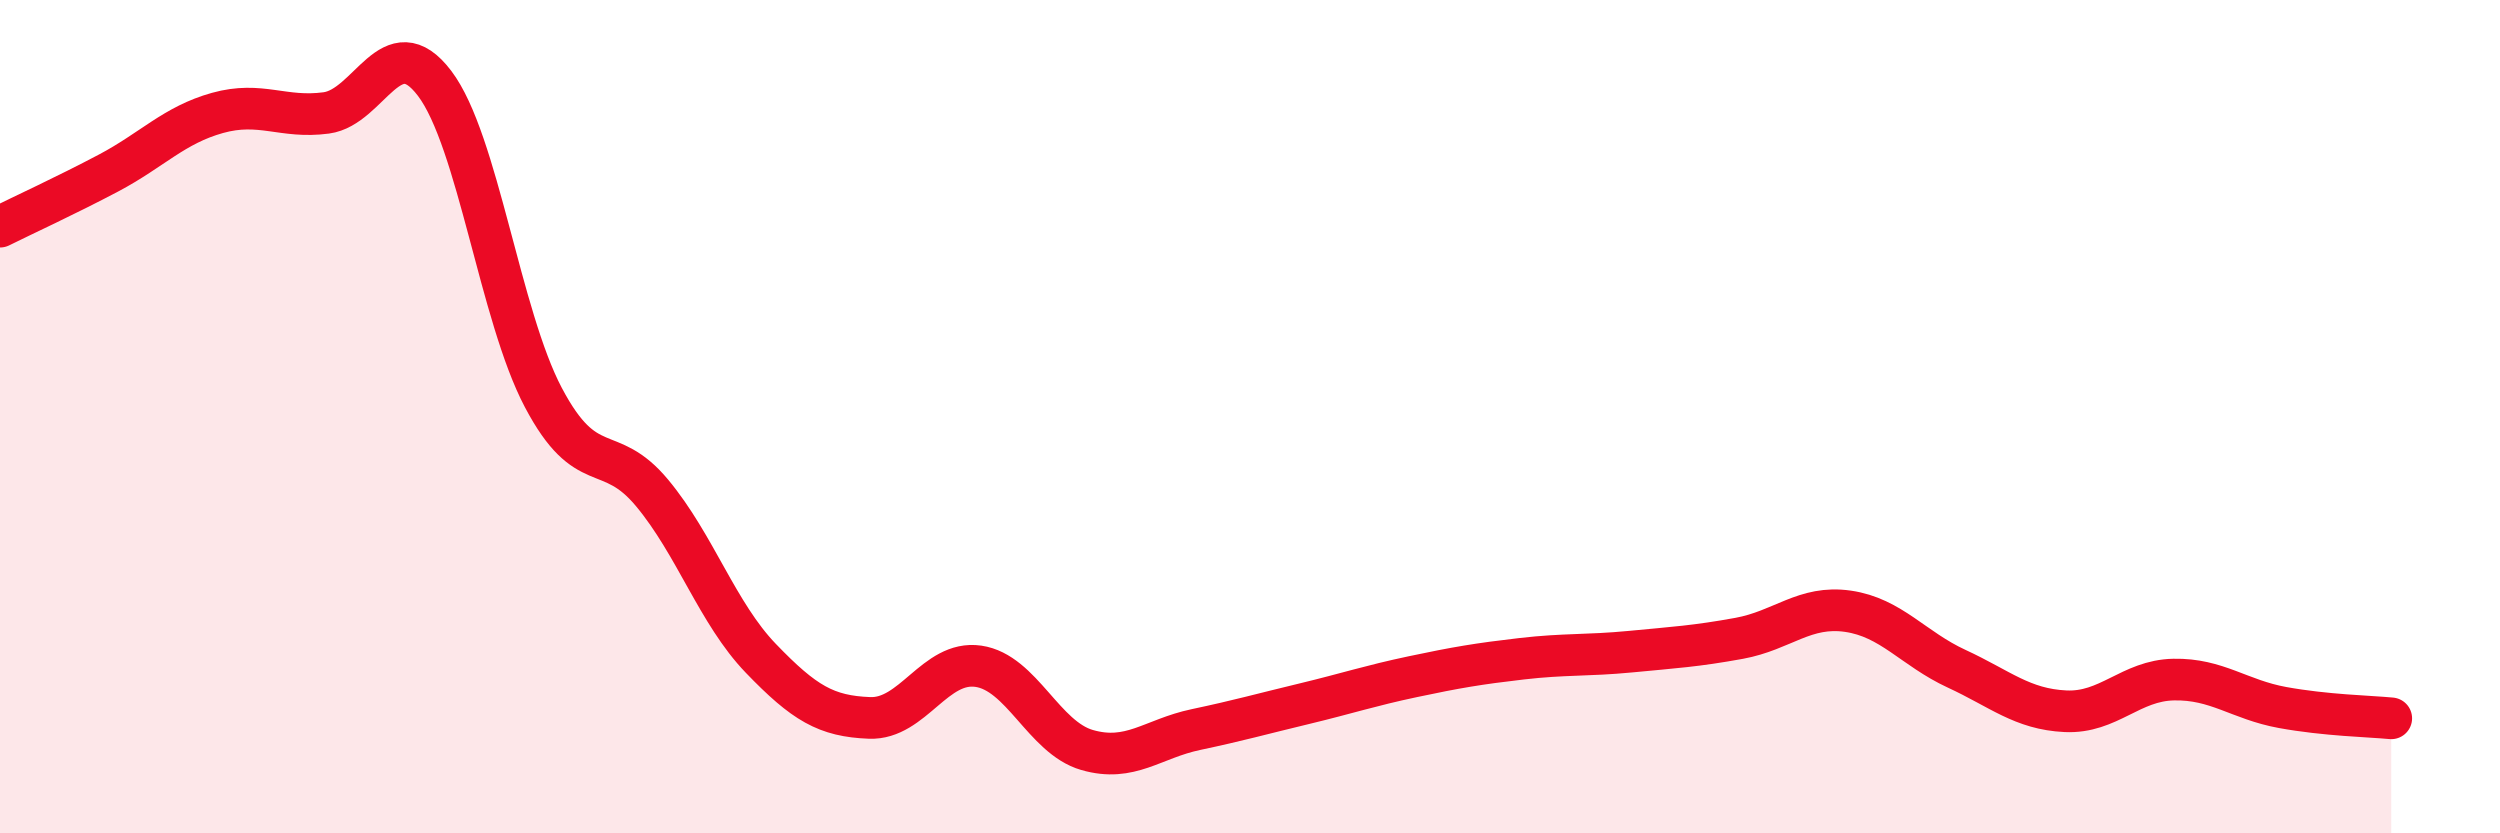 
    <svg width="60" height="20" viewBox="0 0 60 20" xmlns="http://www.w3.org/2000/svg">
      <path
        d="M 0,5.44 C 0.52,5.18 1.57,4.7 2.61,4.15 C 3.65,3.6 4.18,3 5.22,2.71 C 6.26,2.42 6.79,2.85 7.83,2.71 C 8.87,2.57 9.39,0.63 10.43,2 C 11.47,3.37 12,7.57 13.04,9.54 C 14.08,11.51 14.61,10.58 15.65,11.83 C 16.69,13.08 17.22,14.72 18.26,15.8 C 19.3,16.88 19.83,17.19 20.87,17.23 C 21.91,17.27 22.44,15.84 23.48,15.99 C 24.52,16.14 25.05,17.7 26.09,18 C 27.13,18.3 27.66,17.73 28.7,17.51 C 29.74,17.29 30.26,17.14 31.3,16.89 C 32.34,16.64 32.87,16.46 33.91,16.24 C 34.95,16.02 35.48,15.93 36.52,15.81 C 37.56,15.69 38.09,15.74 39.13,15.64 C 40.17,15.54 40.7,15.51 41.74,15.32 C 42.78,15.13 43.31,14.52 44.35,14.67 C 45.39,14.82 45.92,15.57 46.96,16.05 C 48,16.53 48.53,17.02 49.57,17.07 C 50.61,17.12 51.13,16.33 52.17,16.31 C 53.21,16.29 53.74,16.79 54.78,16.98 C 55.82,17.17 56.87,17.19 57.39,17.24L57.39 20L0 20Z"
        fill="#EB0A25"
        opacity="0.1"
        stroke-linecap="round"
        stroke-linejoin="round"
      />
      <path
        d="M 0,5.44 C 0.52,5.18 1.57,4.7 2.61,4.15 C 3.65,3.6 4.18,3 5.22,2.71 C 6.26,2.42 6.79,2.85 7.83,2.71 C 8.87,2.57 9.39,0.63 10.43,2 C 11.47,3.37 12,7.57 13.04,9.54 C 14.08,11.51 14.61,10.58 15.65,11.83 C 16.69,13.08 17.22,14.72 18.26,15.8 C 19.3,16.88 19.83,17.19 20.87,17.23 C 21.91,17.27 22.44,15.84 23.48,15.99 C 24.52,16.14 25.05,17.7 26.09,18 C 27.13,18.3 27.66,17.73 28.7,17.51 C 29.74,17.29 30.26,17.14 31.3,16.89 C 32.34,16.64 32.87,16.46 33.91,16.24 C 34.95,16.02 35.48,15.93 36.52,15.81 C 37.56,15.69 38.09,15.74 39.13,15.64 C 40.17,15.54 40.7,15.51 41.74,15.32 C 42.78,15.13 43.31,14.52 44.35,14.67 C 45.39,14.82 45.92,15.57 46.96,16.05 C 48,16.53 48.53,17.02 49.57,17.07 C 50.61,17.12 51.13,16.33 52.17,16.31 C 53.21,16.29 53.74,16.79 54.78,16.98 C 55.82,17.17 56.87,17.19 57.39,17.24"
        stroke="#EB0A25"
        stroke-width="1"
        fill="none"
        stroke-linecap="round"
        stroke-linejoin="round"
      />
    </svg>
  